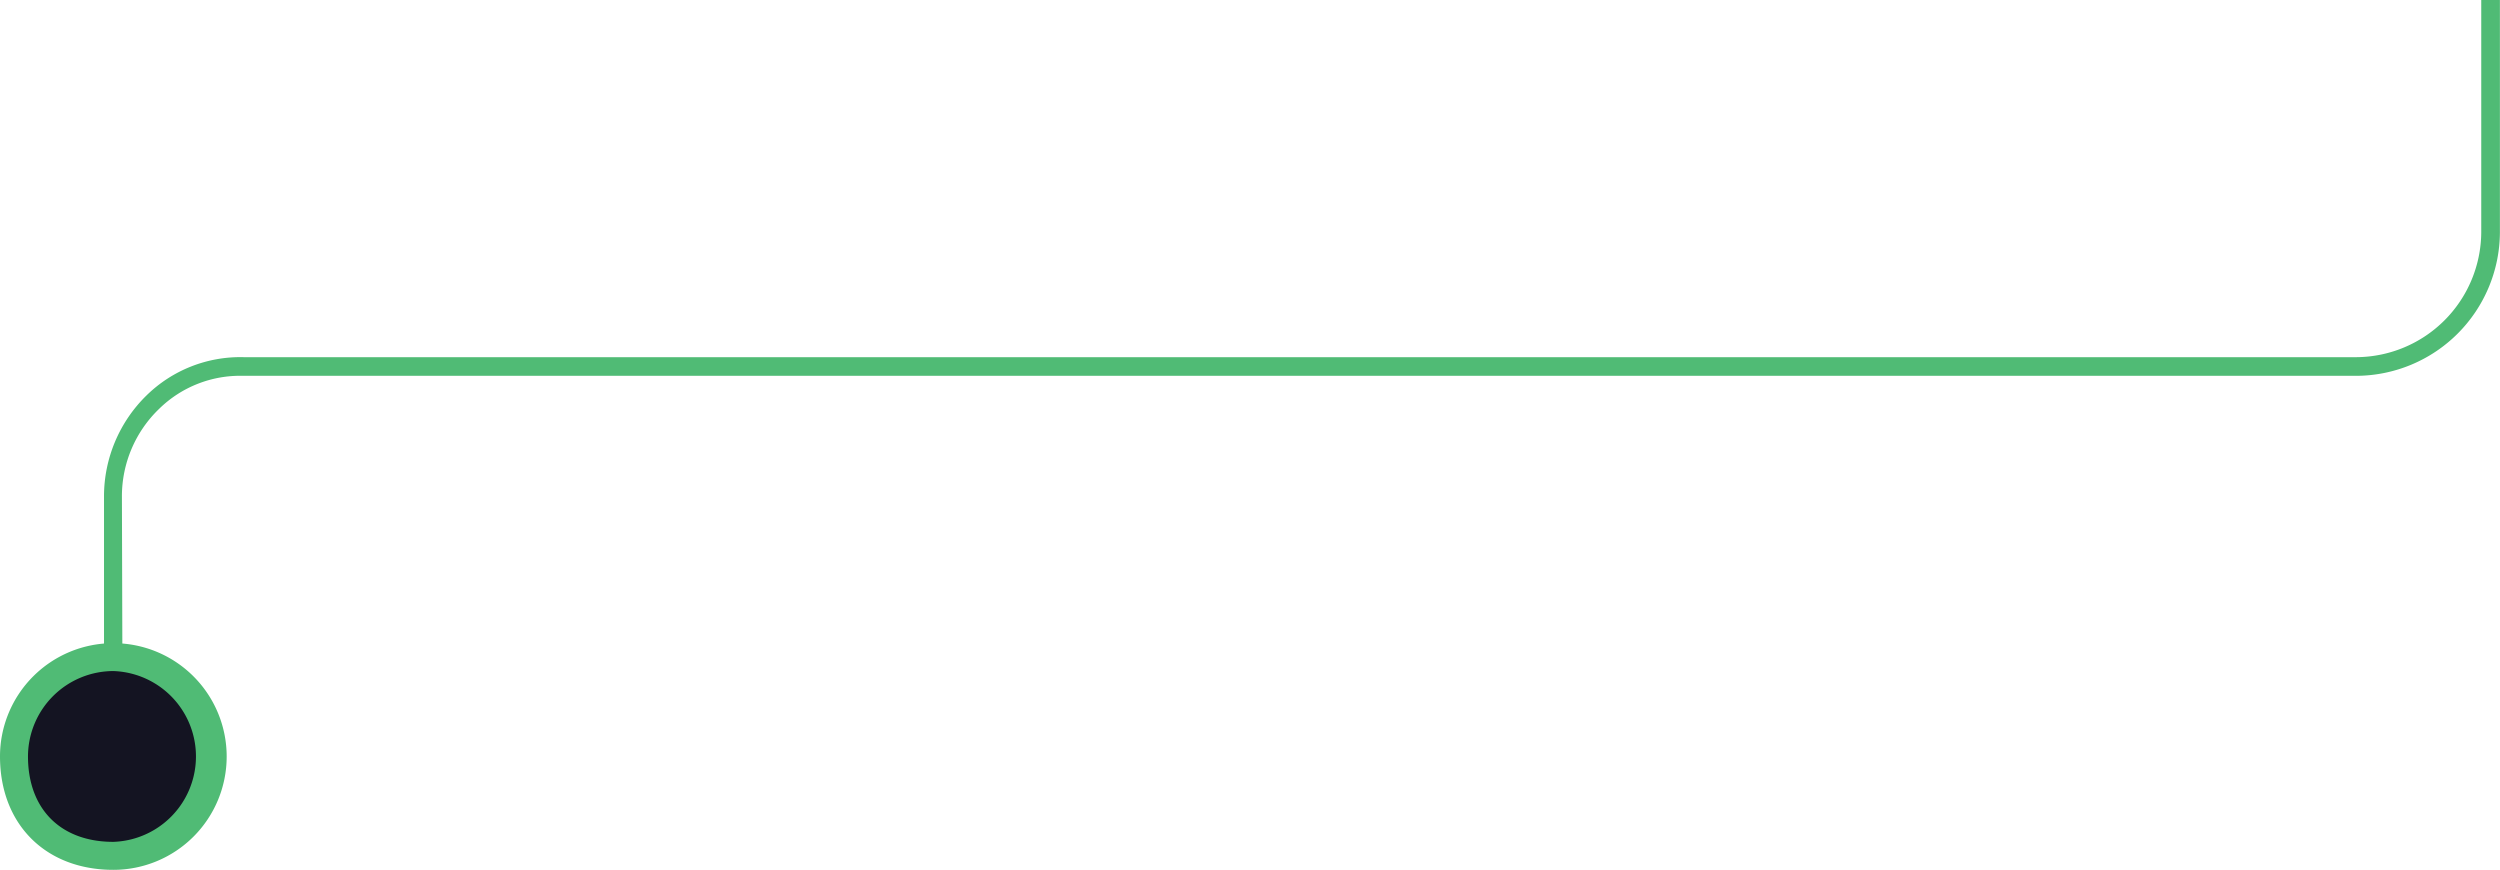 <?xml version="1.0" encoding="UTF-8"?> <svg xmlns="http://www.w3.org/2000/svg" viewBox="0 0 268.01 93.25"><defs><style>.cls-1{fill:#50bb75;}.cls-2{fill:#141422;}</style></defs><g id="Rainbow_graph" data-name="Rainbow graph"><path class="cls-1" d="M13.15,81.09h-2V53.21a15.14,15.14,0,0,1,4.56-10.82,14.36,14.36,0,0,1,10.39-4.1H252.66A13.47,13.47,0,0,0,266,24.94V0h2V24.94a15.46,15.46,0,0,1-15.32,15.35H26.07a12.4,12.4,0,0,0-9,3.53,13,13,0,0,0-4,9.39Z"></path><circle class="cls-2" cx="12.15" cy="81.09" r="10.65"></circle><path class="cls-1" d="M12.15,93.25C4.88,93.25,0,88.36,0,81.09A12.15,12.15,0,1,1,12.15,93.25Zm0-21.31A9.17,9.17,0,0,0,3,81.09c0,5.65,3.51,9.16,9.15,9.16a9.16,9.16,0,0,0,0-18.31Z"></path></g></svg> 